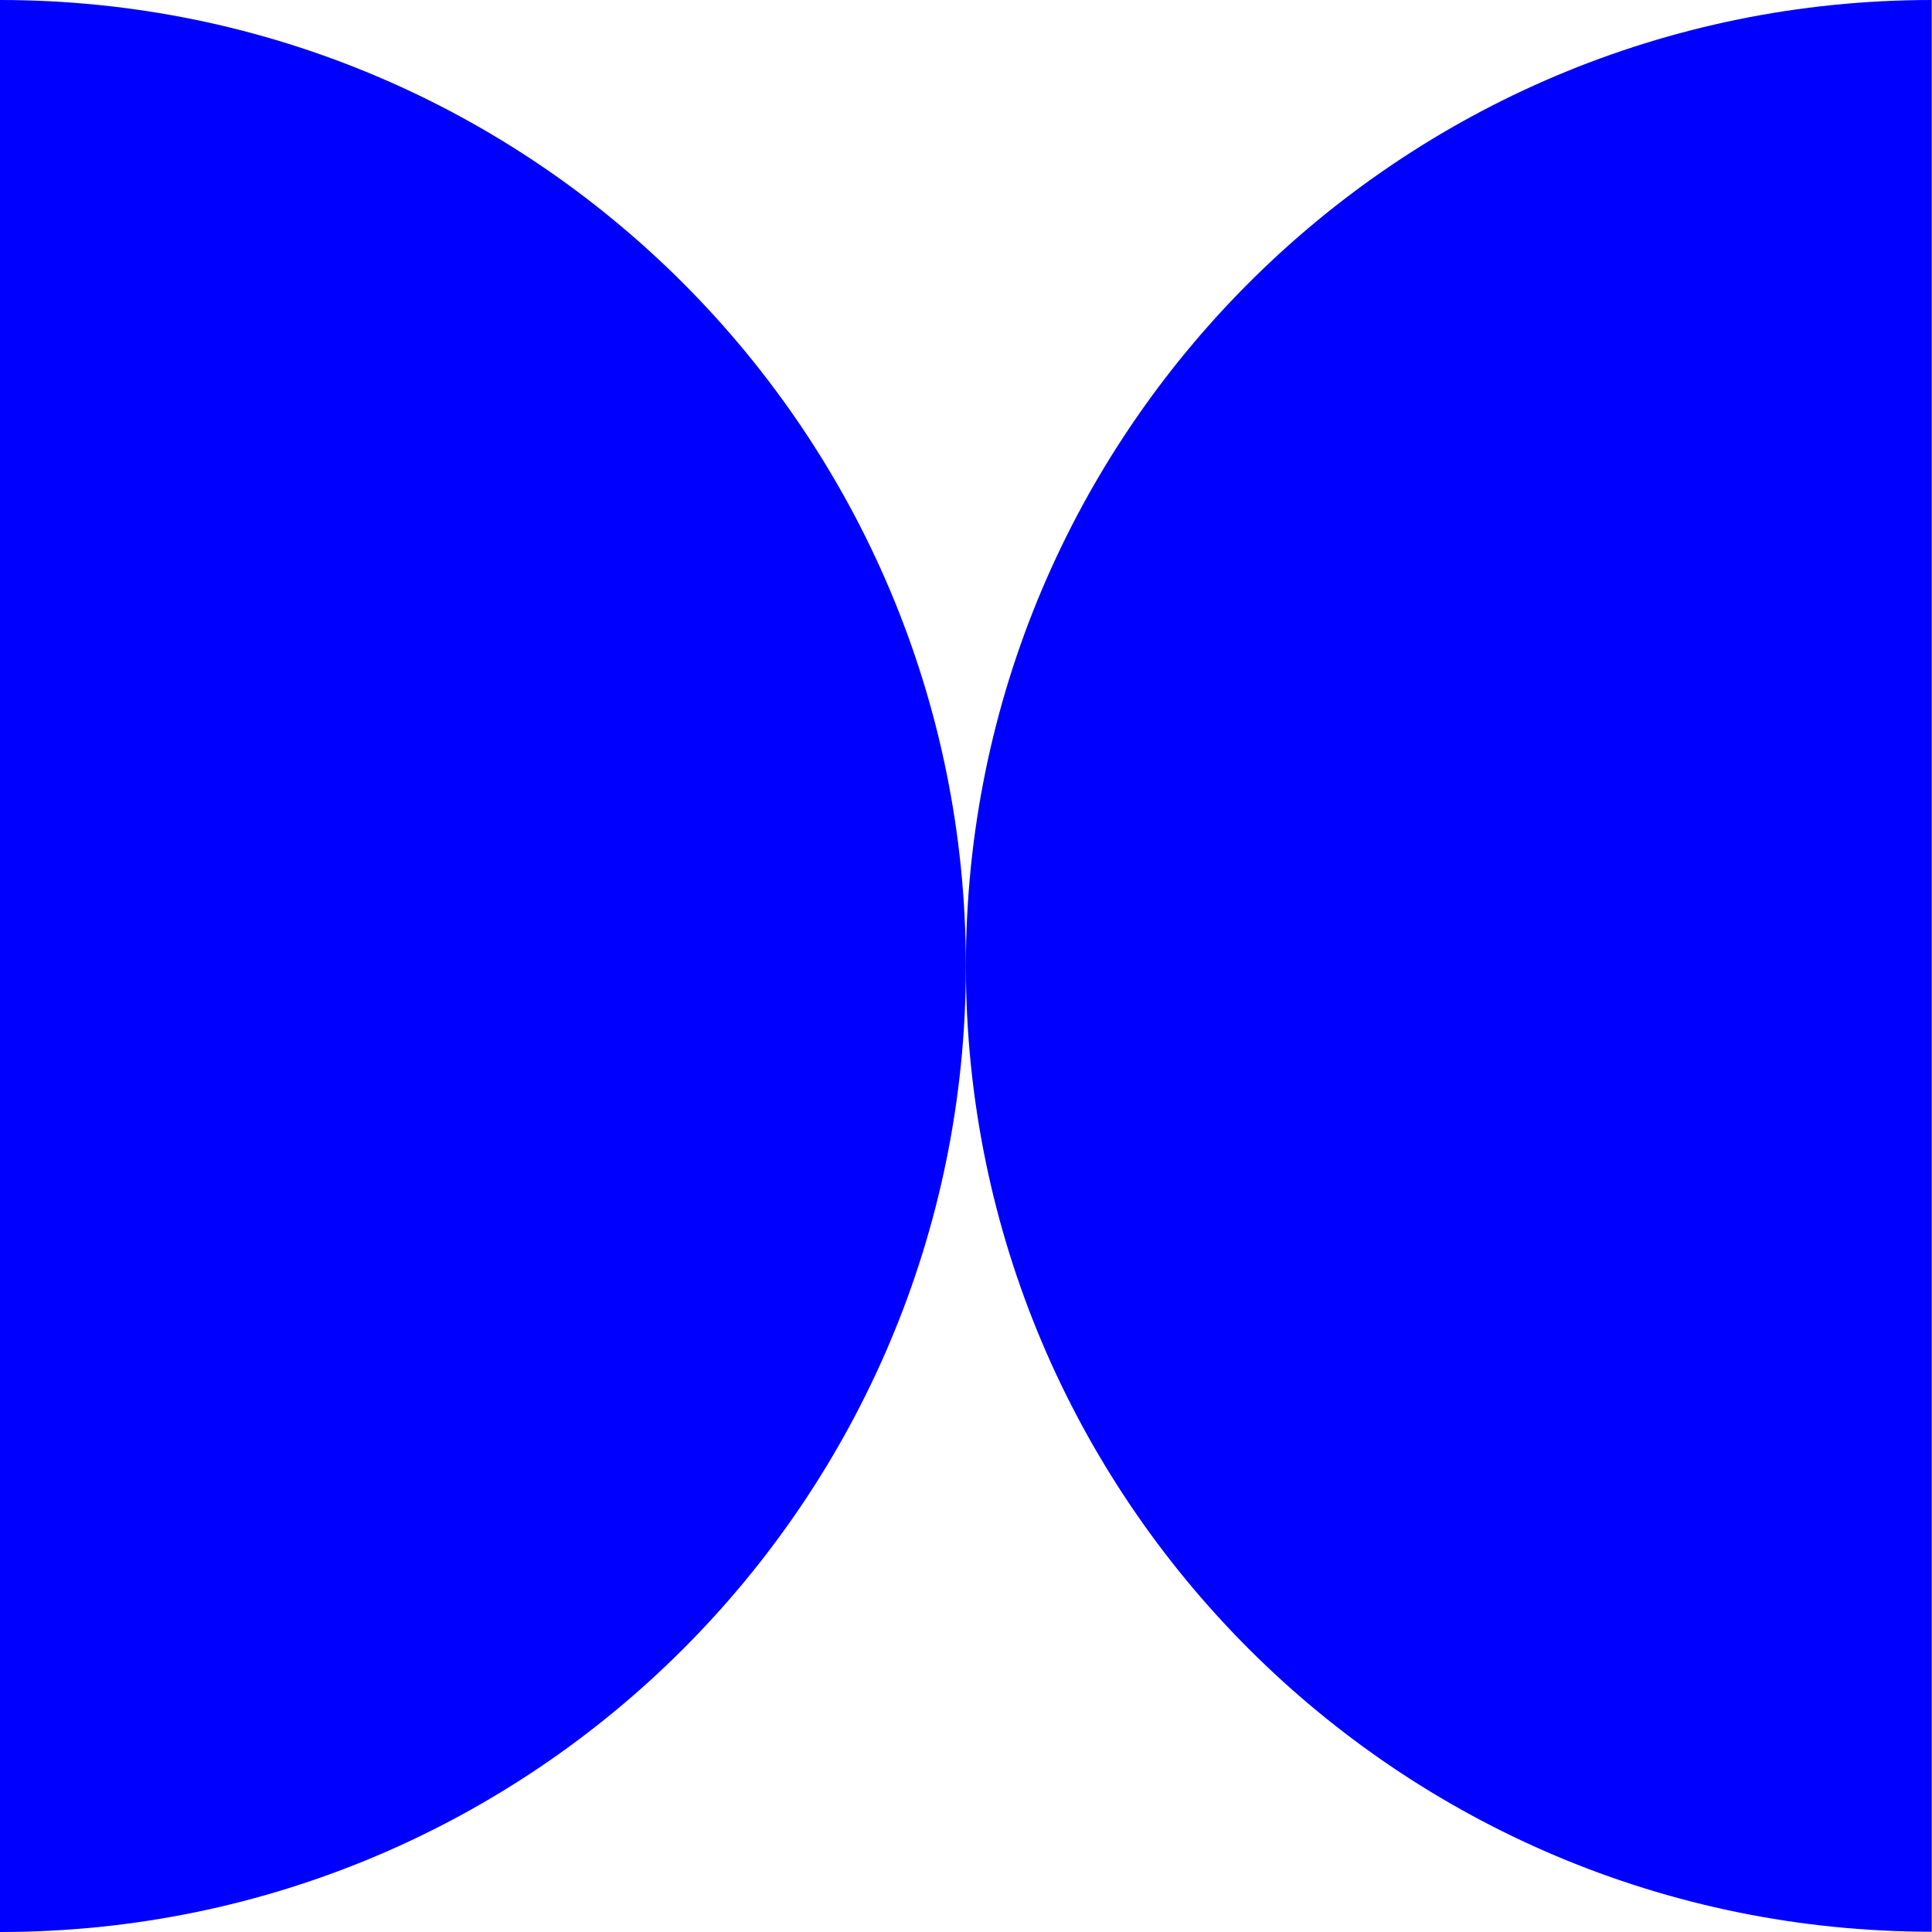 <?xml version="1.0" encoding="UTF-8"?>
<svg xmlns="http://www.w3.org/2000/svg" xmlns:xlink="http://www.w3.org/1999/xlink" id="Camada_2" data-name="Camada 2" viewBox="0 0 70.87 70.87">
  <defs>
    <style>
      .cls-1 {
        clip-path: url(#clippath);
      }

      .cls-2 {
        fill: none;
      }

      .cls-2, .cls-3 {
        stroke-width: 0px;
      }

      .cls-3 {
        fill: blue;
      }
    </style>
    <clipPath id="clippath">
      <rect class="cls-2" width="70.87" height="70.87"></rect>
    </clipPath>
  </defs>
  <g id="Camada_1-2" data-name="Camada 1">
    <g class="cls-1">
      <path class="cls-3" d="M0,0v70.87c19.57,0,35.43-15.86,35.43-35.43S19.57,0,0,0"></path>
      <path class="cls-3" d="M35.43,35.43c0,19.57,15.86,35.43,35.43,35.43V0C51.3,0,35.43,15.86,35.43,35.43"></path>
    </g>
  </g>
</svg>
